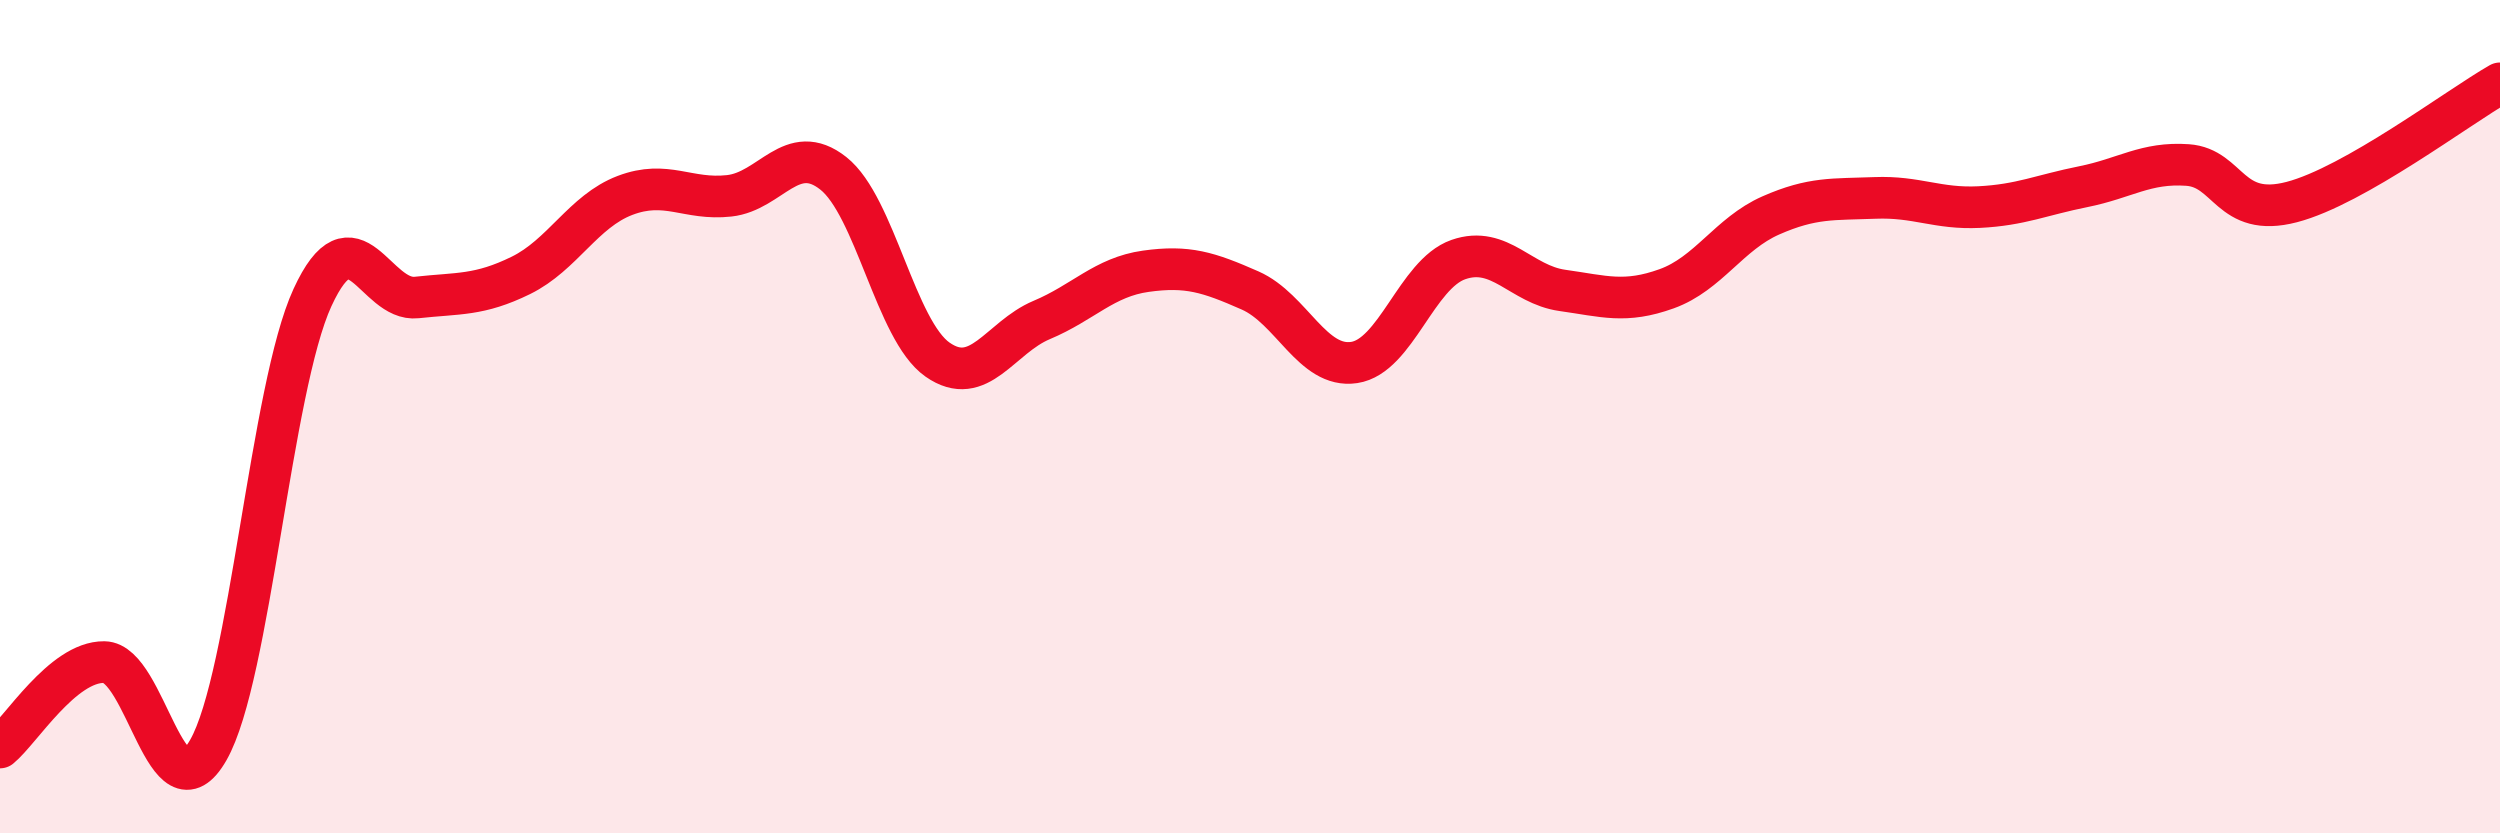 
    <svg width="60" height="20" viewBox="0 0 60 20" xmlns="http://www.w3.org/2000/svg">
      <path
        d="M 0,17.94 C 0.5,17.53 1.5,15.88 2.5,15.89 C 3.5,15.9 4,19.75 5,18 C 6,16.25 6.5,9.31 7.5,7.14 C 8.5,4.97 9,7.25 10,7.14 C 11,7.03 11.5,7.1 12.5,6.61 C 13.5,6.12 14,5.07 15,4.69 C 16,4.31 16.5,4.81 17.5,4.7 C 18.5,4.59 19,3.37 20,4.16 C 21,4.95 21.5,7.93 22.5,8.63 C 23.5,9.33 24,8.1 25,7.68 C 26,7.26 26.5,6.65 27.5,6.51 C 28.5,6.37 29,6.53 30,6.97 C 31,7.41 31.5,8.85 32.5,8.7 C 33.5,8.55 34,6.58 35,6.23 C 36,5.88 36.5,6.83 37.5,6.97 C 38.5,7.11 39,7.29 40,6.93 C 41,6.57 41.5,5.61 42.5,5.17 C 43.5,4.73 44,4.79 45,4.75 C 46,4.71 46.5,5.02 47.5,4.97 C 48.5,4.92 49,4.68 50,4.48 C 51,4.28 51.5,3.89 52.5,3.96 C 53.5,4.03 53.5,5.24 55,4.85 C 56.5,4.46 59,2.57 60,2L60 20L0 20Z"
        fill="#EB0A25"
        opacity="0.1"
        stroke-linecap="round"
        stroke-linejoin="round"
      />
      <path
        d="M 0,17.94 C 0.5,17.53 1.5,15.88 2.5,15.89 C 3.5,15.9 4,19.75 5,18 C 6,16.25 6.5,9.31 7.5,7.14 C 8.5,4.97 9,7.25 10,7.14 C 11,7.03 11.5,7.1 12.5,6.61 C 13.5,6.12 14,5.07 15,4.69 C 16,4.31 16.5,4.81 17.5,4.7 C 18.5,4.59 19,3.37 20,4.16 C 21,4.95 21.5,7.93 22.5,8.63 C 23.5,9.33 24,8.1 25,7.68 C 26,7.26 26.5,6.65 27.5,6.51 C 28.5,6.37 29,6.53 30,6.97 C 31,7.41 31.5,8.85 32.5,8.7 C 33.5,8.55 34,6.58 35,6.23 C 36,5.88 36.5,6.83 37.5,6.97 C 38.5,7.11 39,7.29 40,6.93 C 41,6.57 41.5,5.61 42.5,5.17 C 43.5,4.73 44,4.79 45,4.75 C 46,4.71 46.5,5.02 47.5,4.97 C 48.5,4.92 49,4.68 50,4.48 C 51,4.28 51.5,3.89 52.5,3.96 C 53.5,4.03 53.5,5.24 55,4.85 C 56.5,4.46 59,2.57 60,2"
        stroke="#EB0A25"
        stroke-width="1"
        fill="none"
        stroke-linecap="round"
        stroke-linejoin="round"
      />
    </svg>
  